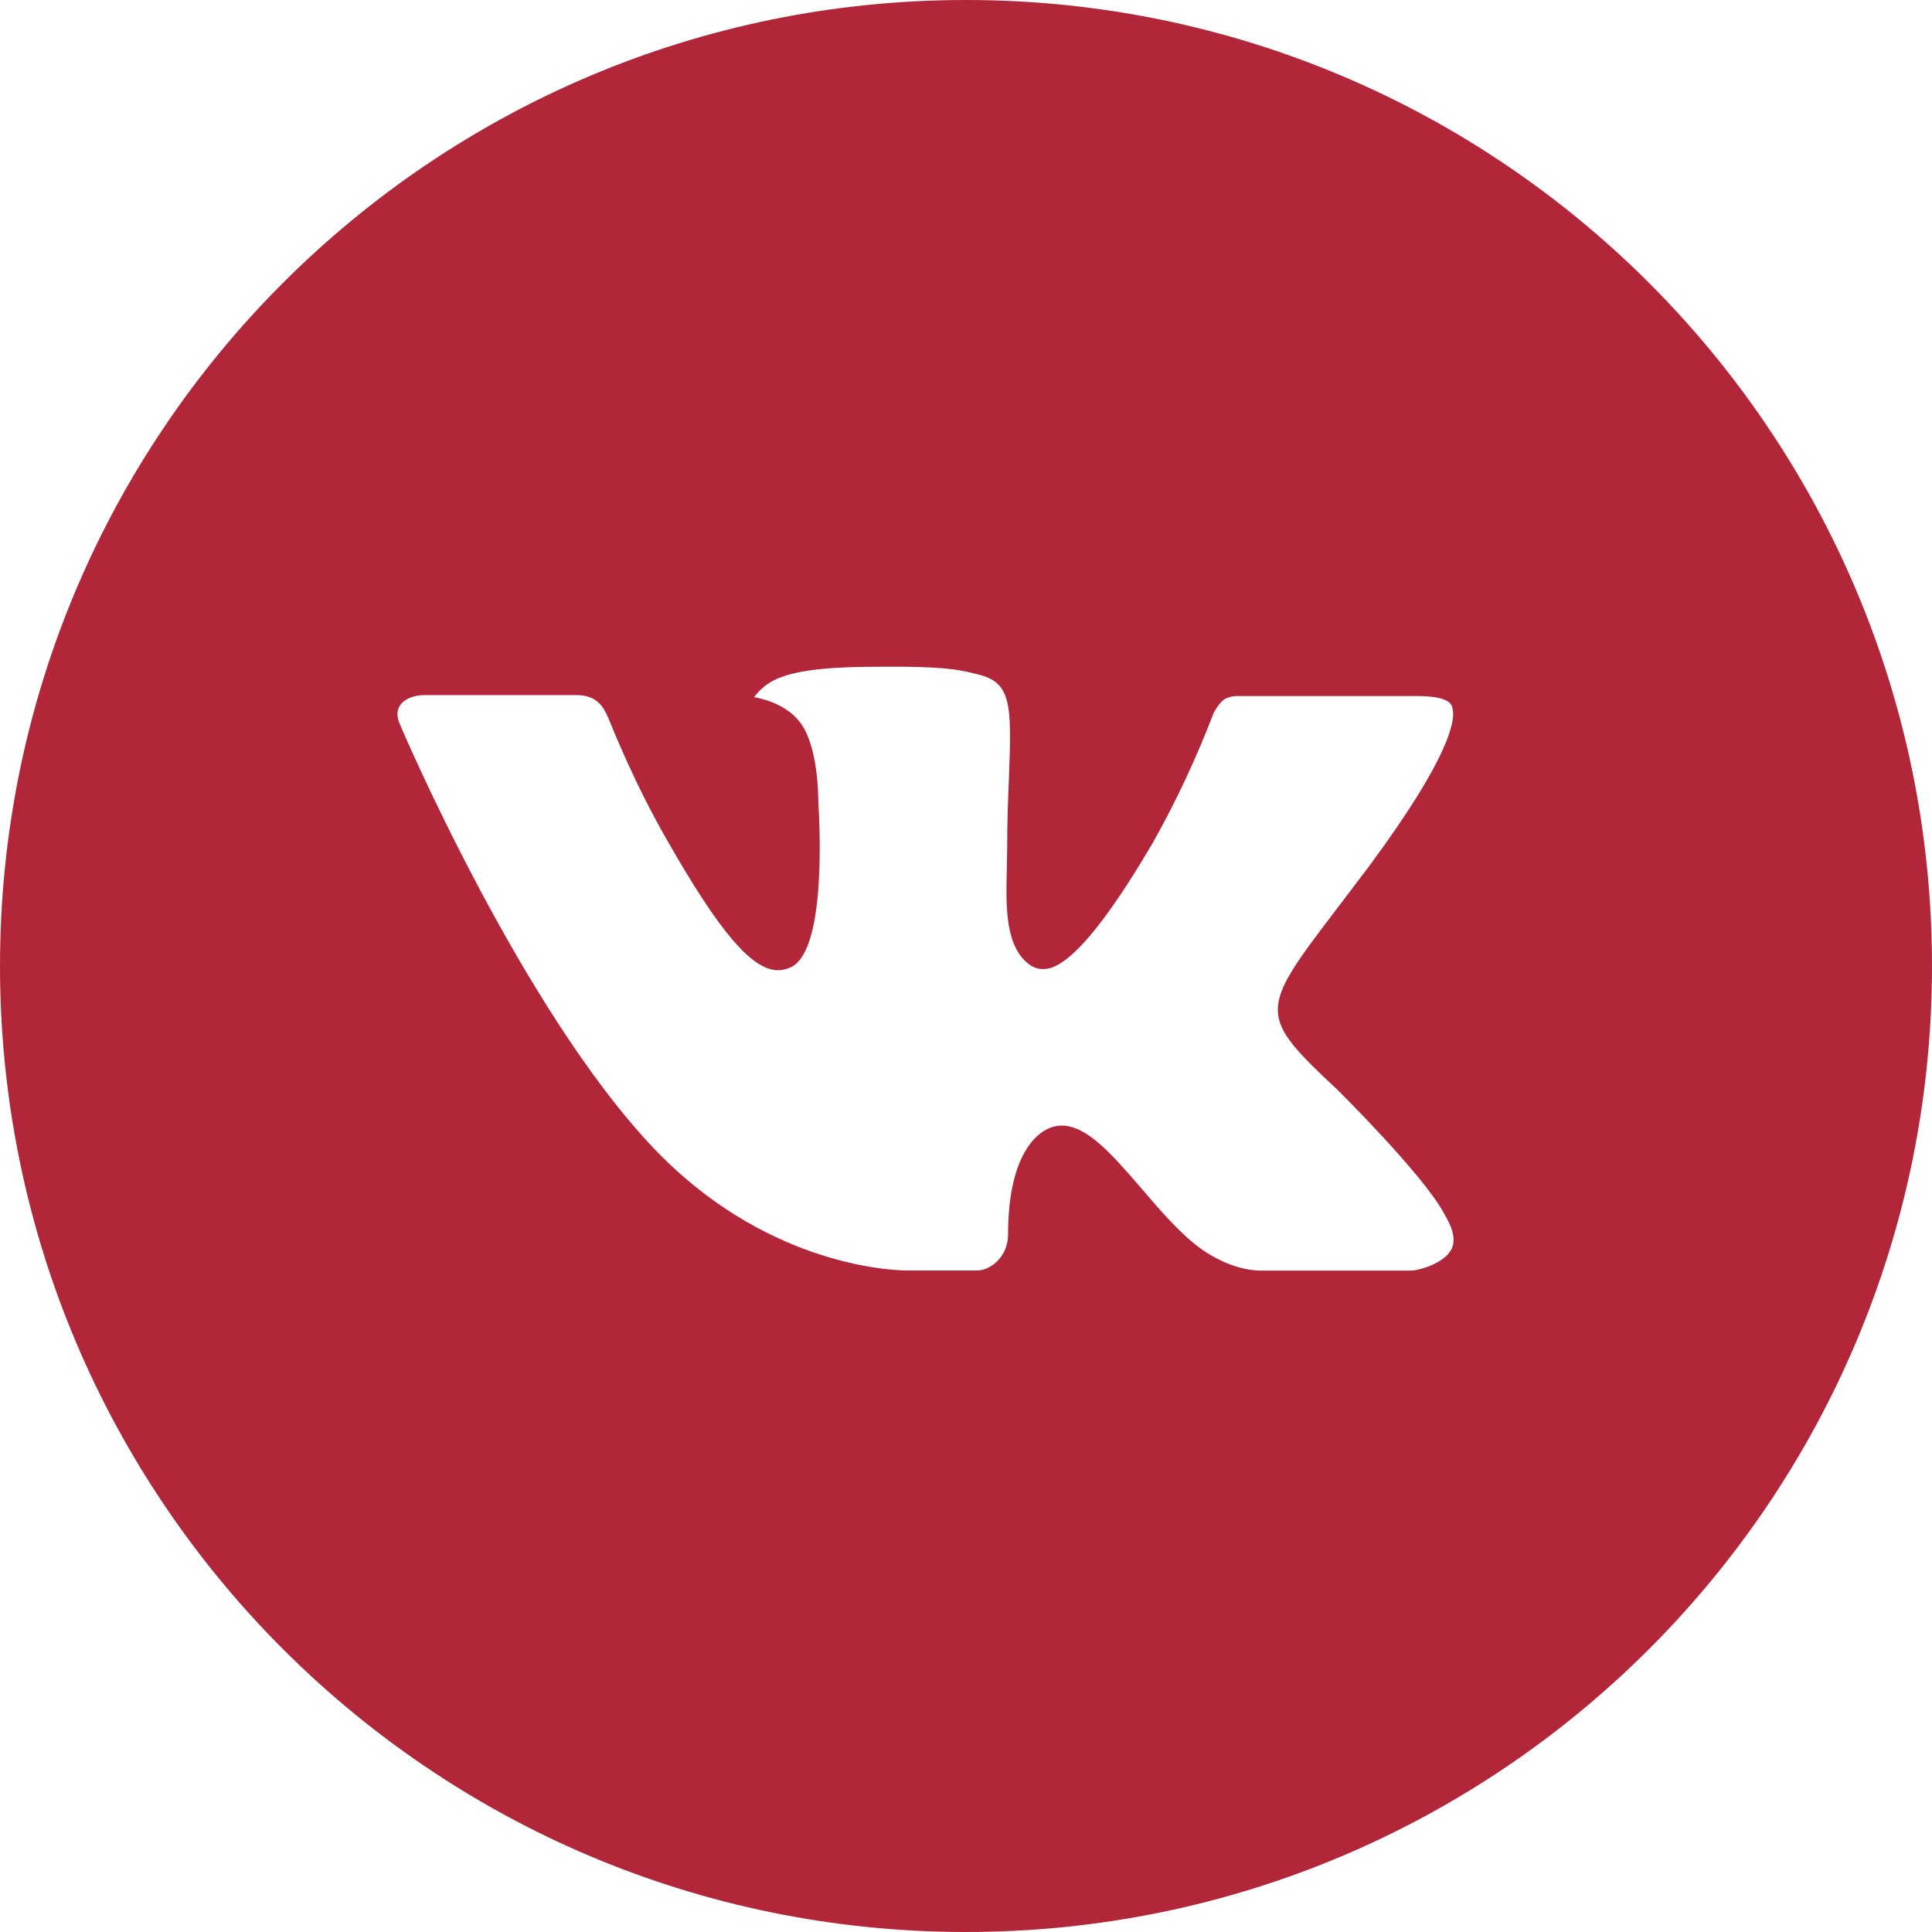 <?xml version="1.0" encoding="UTF-8"?> <svg xmlns="http://www.w3.org/2000/svg" width="88" height="88" viewBox="0 0 88 88" fill="none"><path d="M44 0C19.699 0 0 19.699 0 44C0 68.301 19.699 88 44 88C68.301 88 88 68.301 88 44C88 19.699 68.301 0 44 0ZM60.922 49.642C60.922 49.642 64.813 53.483 65.771 55.266C65.798 55.303 65.812 55.339 65.821 55.358C66.211 56.013 66.302 56.522 66.11 56.902C65.789 57.535 64.689 57.846 64.313 57.874H57.438C56.962 57.874 55.962 57.75 54.752 56.916C53.822 56.265 52.905 55.197 52.012 54.157C50.678 52.608 49.523 51.269 48.359 51.269C48.211 51.269 48.064 51.292 47.923 51.338C47.043 51.622 45.916 52.878 45.916 56.224C45.916 57.269 45.091 57.869 44.509 57.869H41.36C40.288 57.869 34.7 57.493 29.75 52.273C23.691 45.879 18.237 33.055 18.191 32.936C17.848 32.106 18.558 31.662 19.332 31.662H26.276C27.202 31.662 27.505 32.225 27.715 32.725C27.963 33.307 28.87 35.622 30.36 38.225C32.775 42.469 34.256 44.193 35.443 44.193C35.666 44.19 35.884 44.133 36.08 44.028C37.629 43.166 37.34 37.643 37.272 36.497C37.272 36.282 37.267 34.027 36.474 32.945C35.906 32.161 34.939 31.863 34.352 31.753C34.59 31.426 34.902 31.16 35.264 30.979C36.328 30.447 38.243 30.369 40.145 30.369H41.204C43.267 30.397 43.798 30.53 44.545 30.718C46.058 31.08 46.09 32.056 45.957 35.397C45.916 36.346 45.875 37.418 45.875 38.683C45.875 38.958 45.861 39.252 45.861 39.563C45.815 41.264 45.76 43.193 46.961 43.986C47.117 44.084 47.298 44.137 47.483 44.138C47.9 44.138 49.156 44.138 52.557 38.303C53.606 36.425 54.517 34.473 55.284 32.464C55.353 32.345 55.555 31.978 55.793 31.836C55.969 31.746 56.164 31.701 56.361 31.703H64.524C65.413 31.703 66.023 31.836 66.138 32.18C66.339 32.725 66.101 34.389 62.375 39.435L60.711 41.63C57.333 46.058 57.333 46.282 60.922 49.642Z" fill="#B2263A"></path></svg> 
